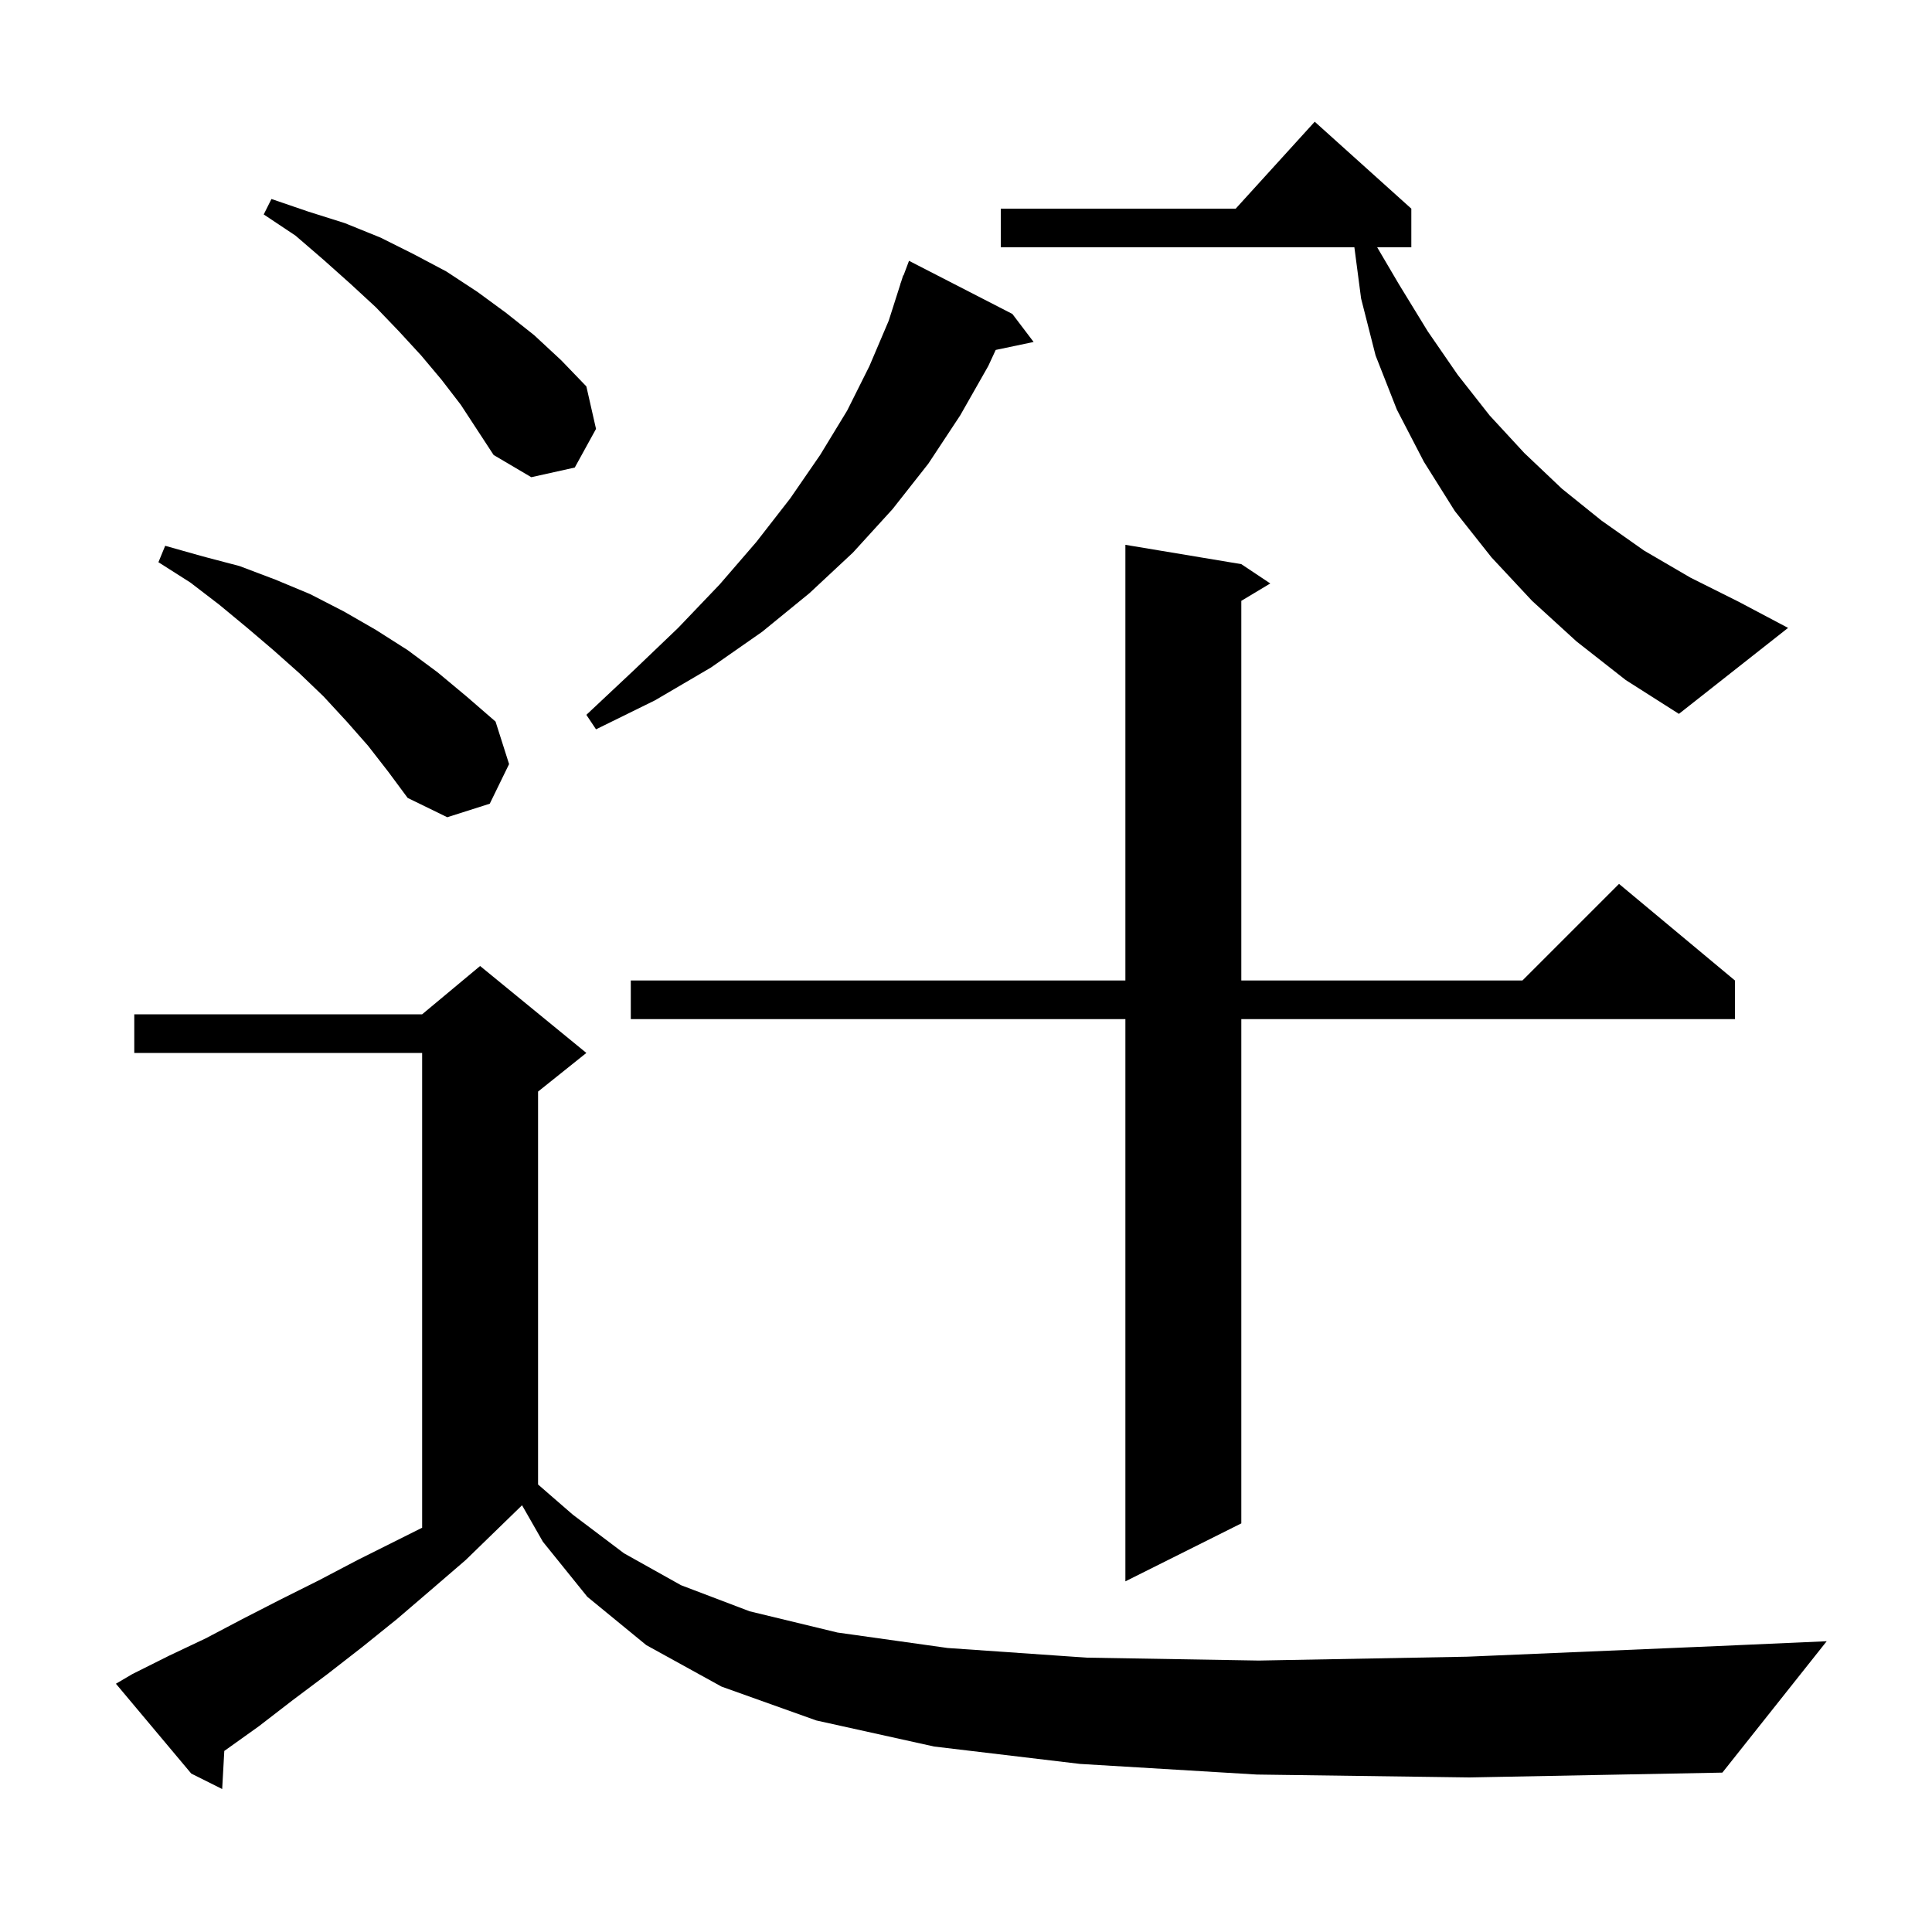 <svg xmlns="http://www.w3.org/2000/svg" xmlns:xlink="http://www.w3.org/1999/xlink" version="1.1" baseProfile="full" viewBox="0 0 200 200" width="200" height="200"><g fill="currentColor"><path d="M 130.1 183.7 L 111.8 182.6 L 96.7 180.8 L 84.5 178.1 L 74.7 174.6 L 66.9 170.3 L 60.8 165.3 L 56.2 159.6 L 54.044 155.828 L 54.033 155.833 L 48.2 161.5 L 44.6 164.6 L 41.1 167.6 L 37.5 170.5 L 33.9 173.3 L 30.3 176.0 L 26.8 178.7 L 23.3 181.2 L 23.219 181.255 L 23.0 185.2 L 19.8 183.6 L 12.0 174.3 L 13.7 173.3 L 17.5 171.4 L 21.3 169.6 L 25.1 167.6 L 29.0 165.6 L 33.0 163.6 L 37.0 161.5 L 43.7 158.15 L 43.7 109.0 L 13.9 109.0 L 13.9 105.0 L 43.7 105.0 L 49.7 100.0 L 60.7 109.0 L 55.7 113.0 L 55.7 153.675 L 59.3 156.8 L 64.6 160.8 L 70.5 164.1 L 77.6 166.8 L 86.7 169.0 L 98.1 170.6 L 112.5 171.6 L 130.3 171.9 L 151.9 171.5 L 177.8 170.4 L 189.1 169.9 L 178.3 183.5 L 152.1 184.0 Z M 128.5 58.4 L 131.5 60.4 L 128.5 62.2 L 128.5 101.5 L 157.6 101.5 L 167.6 91.5 L 179.6 101.5 L 179.6 105.5 L 128.5 105.5 L 128.5 157.7 L 116.5 163.7 L 116.5 105.5 L 65.3 105.5 L 65.3 101.5 L 116.5 101.5 L 116.5 56.4 Z M 38.1 77.2 L 35.9 74.7 L 33.5 72.1 L 31.0 69.7 L 28.3 67.3 L 25.6 65.0 L 22.7 62.6 L 19.7 60.3 L 16.4 58.2 L 17.1 56.5 L 21.0 57.6 L 24.8 58.6 L 28.5 60.0 L 32.1 61.5 L 35.6 63.3 L 38.9 65.2 L 42.2 67.3 L 45.3 69.6 L 48.3 72.1 L 51.3 74.7 L 52.7 79.1 L 50.7 83.2 L 46.3 84.6 L 42.2 82.6 L 40.2 79.9 Z M 104.8 32.5 L 107.0 35.4 L 103.075 36.226 L 102.3 37.9 L 99.4 43.0 L 96.1 48.0 L 92.4 52.7 L 88.3 57.2 L 83.8 61.4 L 78.9 65.4 L 73.6 69.1 L 67.8 72.5 L 61.7 75.5 L 60.7 74.0 L 65.6 69.4 L 70.2 65.0 L 74.5 60.5 L 78.3 56.1 L 81.8 51.6 L 84.9 47.1 L 87.7 42.5 L 90.0 37.9 L 92.0 33.2 L 93.212 29.403 L 93.2 29.4 L 93.286 29.171 L 93.5 28.5 L 93.533 28.512 L 94.1 27.0 Z M 163.2 66.4 L 158.6 62.2 L 154.4 57.7 L 150.6 52.9 L 147.4 47.8 L 144.6 42.4 L 142.4 36.8 L 140.9 30.9 L 140.205 25.6 L 103.6 25.6 L 103.6 21.6 L 127.918 21.6 L 136.1 12.6 L 146.1 21.6 L 146.1 25.6 L 142.565 25.6 L 144.8 29.4 L 147.8 34.3 L 150.9 38.8 L 154.2 43.0 L 157.8 46.9 L 161.7 50.6 L 165.8 53.9 L 170.2 57.0 L 175.0 59.8 L 180.0 62.3 L 185.1 65.0 L 173.8 73.9 L 168.3 70.4 Z M 45.7 39.3 L 43.6 36.8 L 41.3 34.3 L 38.9 31.8 L 36.3 29.4 L 33.5 26.9 L 30.6 24.4 L 27.3 22.2 L 28.1 20.6 L 31.9 21.9 L 35.7 23.1 L 39.4 24.6 L 42.8 26.3 L 46.2 28.1 L 49.4 30.2 L 52.4 32.4 L 55.3 34.7 L 58.1 37.3 L 60.7 40.0 L 61.7 44.4 L 59.5 48.4 L 55.0 49.4 L 51.1 47.1 L 47.7 41.9 Z "/></g></svg>